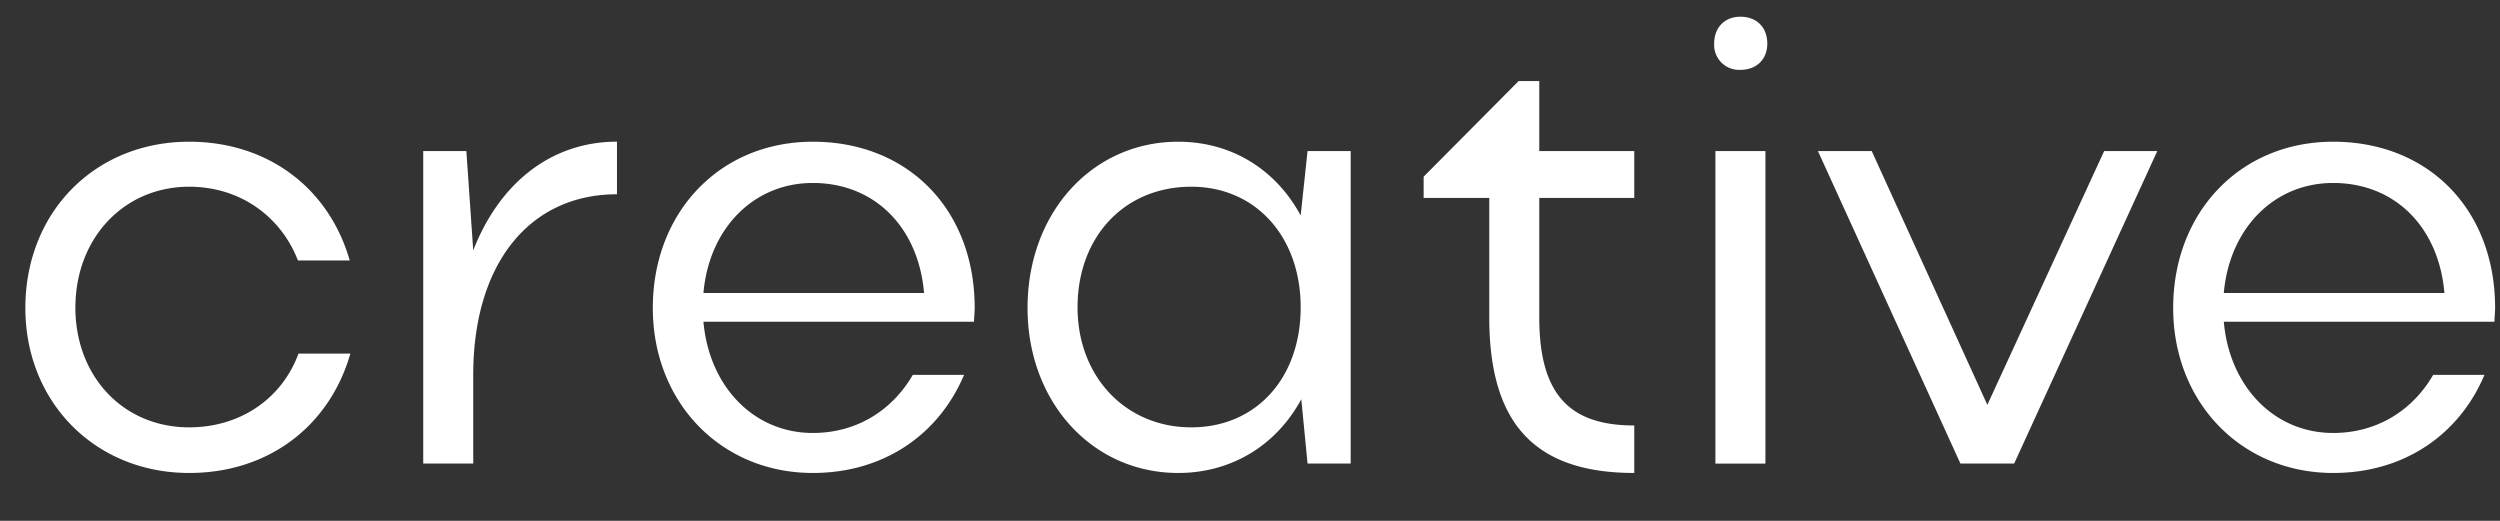 <?xml version="1.0" encoding="UTF-8"?> <svg xmlns="http://www.w3.org/2000/svg" width="48" height="10" fill="none"><rect width="100%" height="100%" fill="#333333" stroke="none"/> <path fill="#fff" d="M1.447 5.9c0 1.333.924 2.305 2.184 2.305.996 0 1.788-.564 2.1-1.416h.996c-.396 1.38-1.56 2.292-3.096 2.292-1.8 0-3.144-1.356-3.144-3.168 0-1.836 1.332-3.192 3.144-3.192 1.524 0 2.688.9 3.084 2.28H5.72c-.324-.84-1.104-1.416-2.088-1.416-1.26 0-2.184.996-2.184 2.316ZM11.846 2.72V3.73c-1.68 0-2.76 1.332-2.76 3.468V8.9h-.96v-6h.828l.132 1.908c.504-1.296 1.5-2.088 2.76-2.088ZM18.702 6.177h-5.196c.108 1.236.96 2.136 2.1 2.136.84 0 1.524-.432 1.92-1.116h.984c-.492 1.164-1.56 1.884-2.904 1.884-1.764 0-3.072-1.356-3.072-3.168 0-1.836 1.284-3.192 3.072-3.192 1.824 0 3.108 1.296 3.108 3.192 0 .084-.012.168-.012.264Zm-5.196-.552h4.236c-.108-1.26-.948-2.112-2.136-2.112-1.14 0-1.992.876-2.1 2.112ZM25.933 8.9h-.828l-.12-1.235c-.48.888-1.344 1.416-2.364 1.416-1.644 0-2.892-1.356-2.892-3.168 0-1.836 1.248-3.192 2.892-3.192 1.02 0 1.872.528 2.352 1.416l.132-1.236h.828v6Zm-5.244-3c0 1.333.924 2.305 2.184 2.305 1.236 0 2.1-.936 2.1-2.304 0-1.356-.864-2.316-2.1-2.316-1.284 0-2.184.96-2.184 2.316ZM29.554 3.8v2.293c0 1.464.564 2.076 1.824 2.076v.912c-1.968 0-2.784-1.008-2.784-2.988V3.8h-1.26v-.408l1.824-1.836h.396V2.9h1.824v.9h-1.824ZM32.912.837c0-.312.204-.516.504-.516.312 0 .516.204.516.516 0 .3-.204.504-.516.504a.479.479 0 0 1-.504-.504Zm.984 8.064h-.96v-6h.96v6ZM34.905 2.9h1.032l2.22 4.873L40.4 2.9h1.02l-2.748 6H37.64l-2.736-6ZM47.894 6.177h-5.197c.108 1.236.96 2.136 2.1 2.136.84 0 1.525-.432 1.92-1.116h.985c-.492 1.164-1.56 1.884-2.904 1.884-1.765 0-3.073-1.356-3.073-3.168 0-1.836 1.285-3.192 3.072-3.192 1.825 0 3.109 1.296 3.109 3.192 0 .084-.012.168-.012.264Zm-5.197-.552h4.236c-.108-1.26-.947-2.112-2.136-2.112-1.14 0-1.991.876-2.1 2.112Z"></path> </svg> 